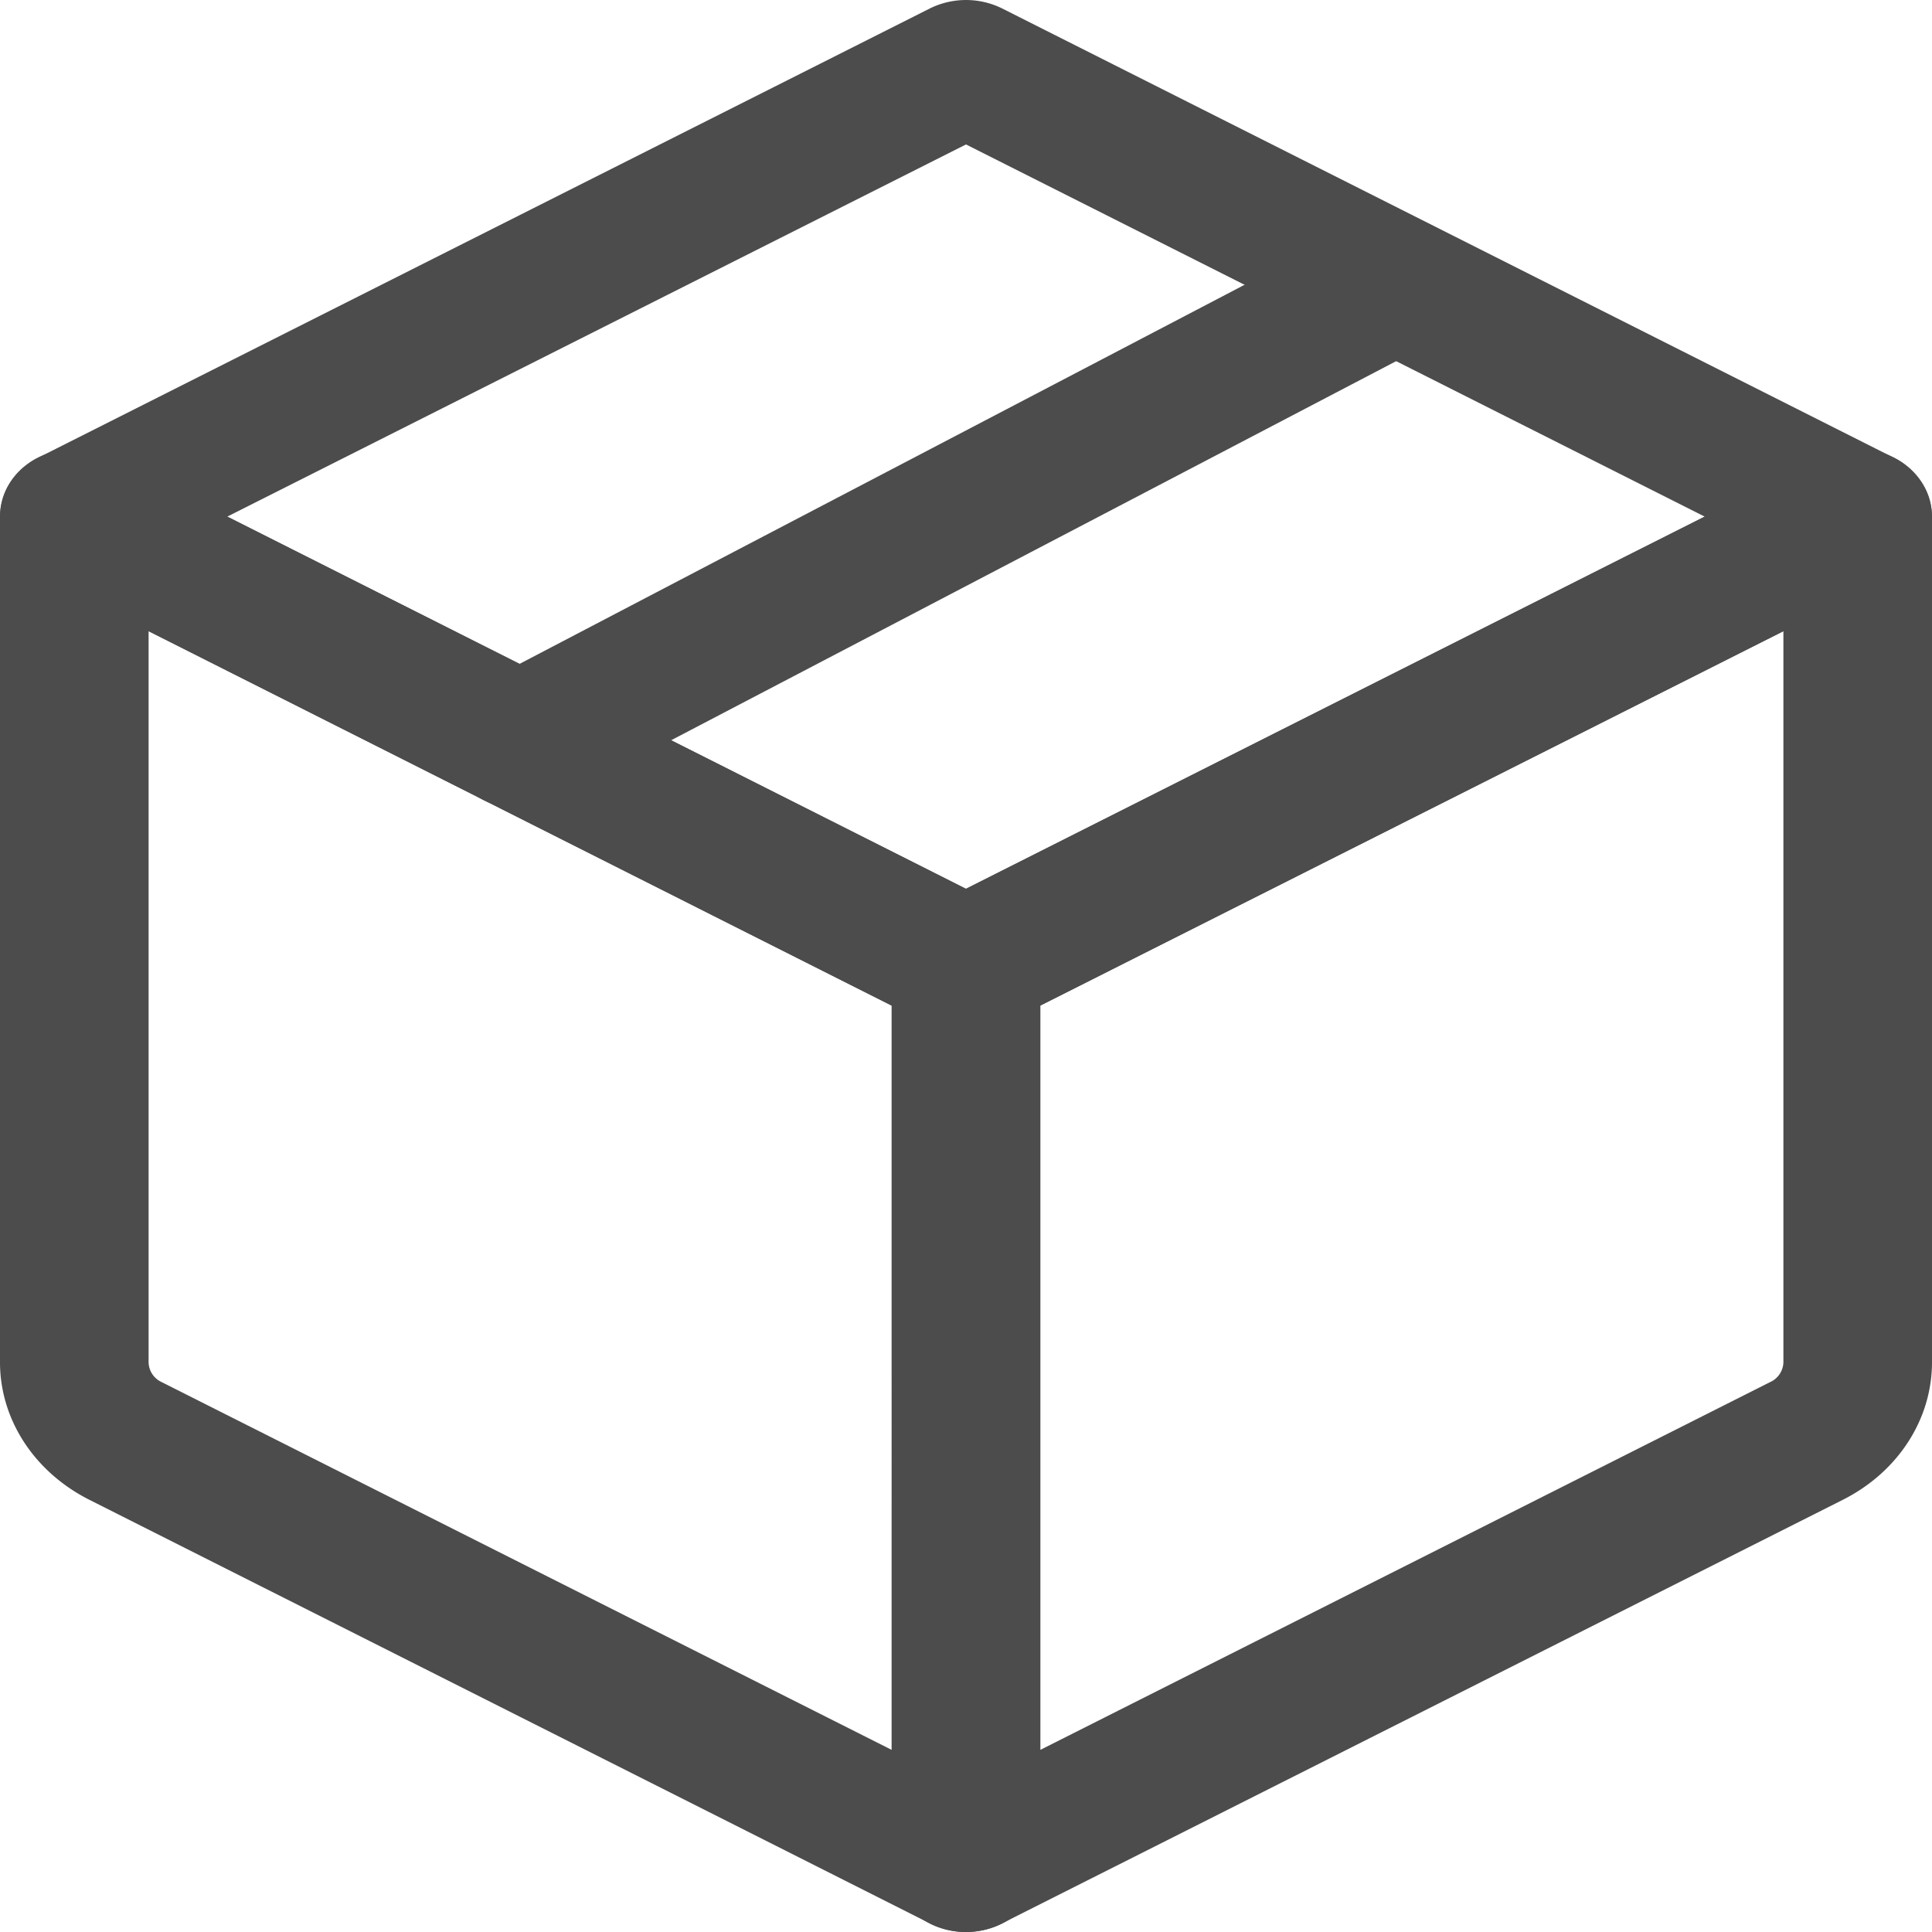 <svg xmlns="http://www.w3.org/2000/svg" viewBox="0 0 512 512"><path d="M265.56,2.23a21.63,21.63,0,0,0-19.12,0L10.14,121.29C.62,126.13-2.77,137,2.56,145.67a18.87,18.87,0,0,0,7.58,6.86L246.44,271.6a21.63,21.63,0,0,0,19.12,0l236.3-119.07c9.52-4.83,12.91-15.74,7.58-24.37a19,19,0,0,0-7.58-6.87ZM256,38.28l195.77,98.63L256,235.54,60.23,136.91Z" style="fill:#4c4c4c;fill-rule:evenodd"/><path d="M246.44,240.35A17.72,17.72,0,0,0,236.31,256V494.1c-.06,9.83,8.69,17.85,19.54,17.9a21.31,21.31,0,0,0,9.71-2.28L488.42,397.44C503,390.06,512,376.16,512,361V136.91c0-9.83-8.7-17.85-19.54-17.9a21.28,21.28,0,0,0-9.71,2.28Zm29.25,26.13,196.93-99.21V361a5.91,5.91,0,0,1-3.42,5.22L275.69,463.74Z" style="fill:#4c4c4c;fill-rule:evenodd"/><path d="M275.69,256a17.72,17.72,0,0,0-10.13-15.62L29.25,121.29c-9.46-4.81-21.43-1.76-26.74,6.82A16.53,16.53,0,0,0,0,136.91V361c0,15.13,9,29,23.58,36.41L246.44,509.72c9.46,4.81,21.43,1.76,26.74-6.82a16.53,16.53,0,0,0,2.51-8.8Zm-39.38,10.51V463.74L42.8,366.25A5.91,5.91,0,0,1,39.38,361V167.27Z" style="fill:#4c4c4c;fill-rule:evenodd"/><path d="M359.87,59.76,128,181c-9.41,4.94-12.63,15.85-7.22,24.4s17.48,11.46,26.91,6.55L379.54,90.72c9.42-4.93,12.66-15.85,7.23-24.4s-17.47-11.48-26.9-6.56Z" style="fill:#4c4c4c;fill-rule:evenodd"/></svg>